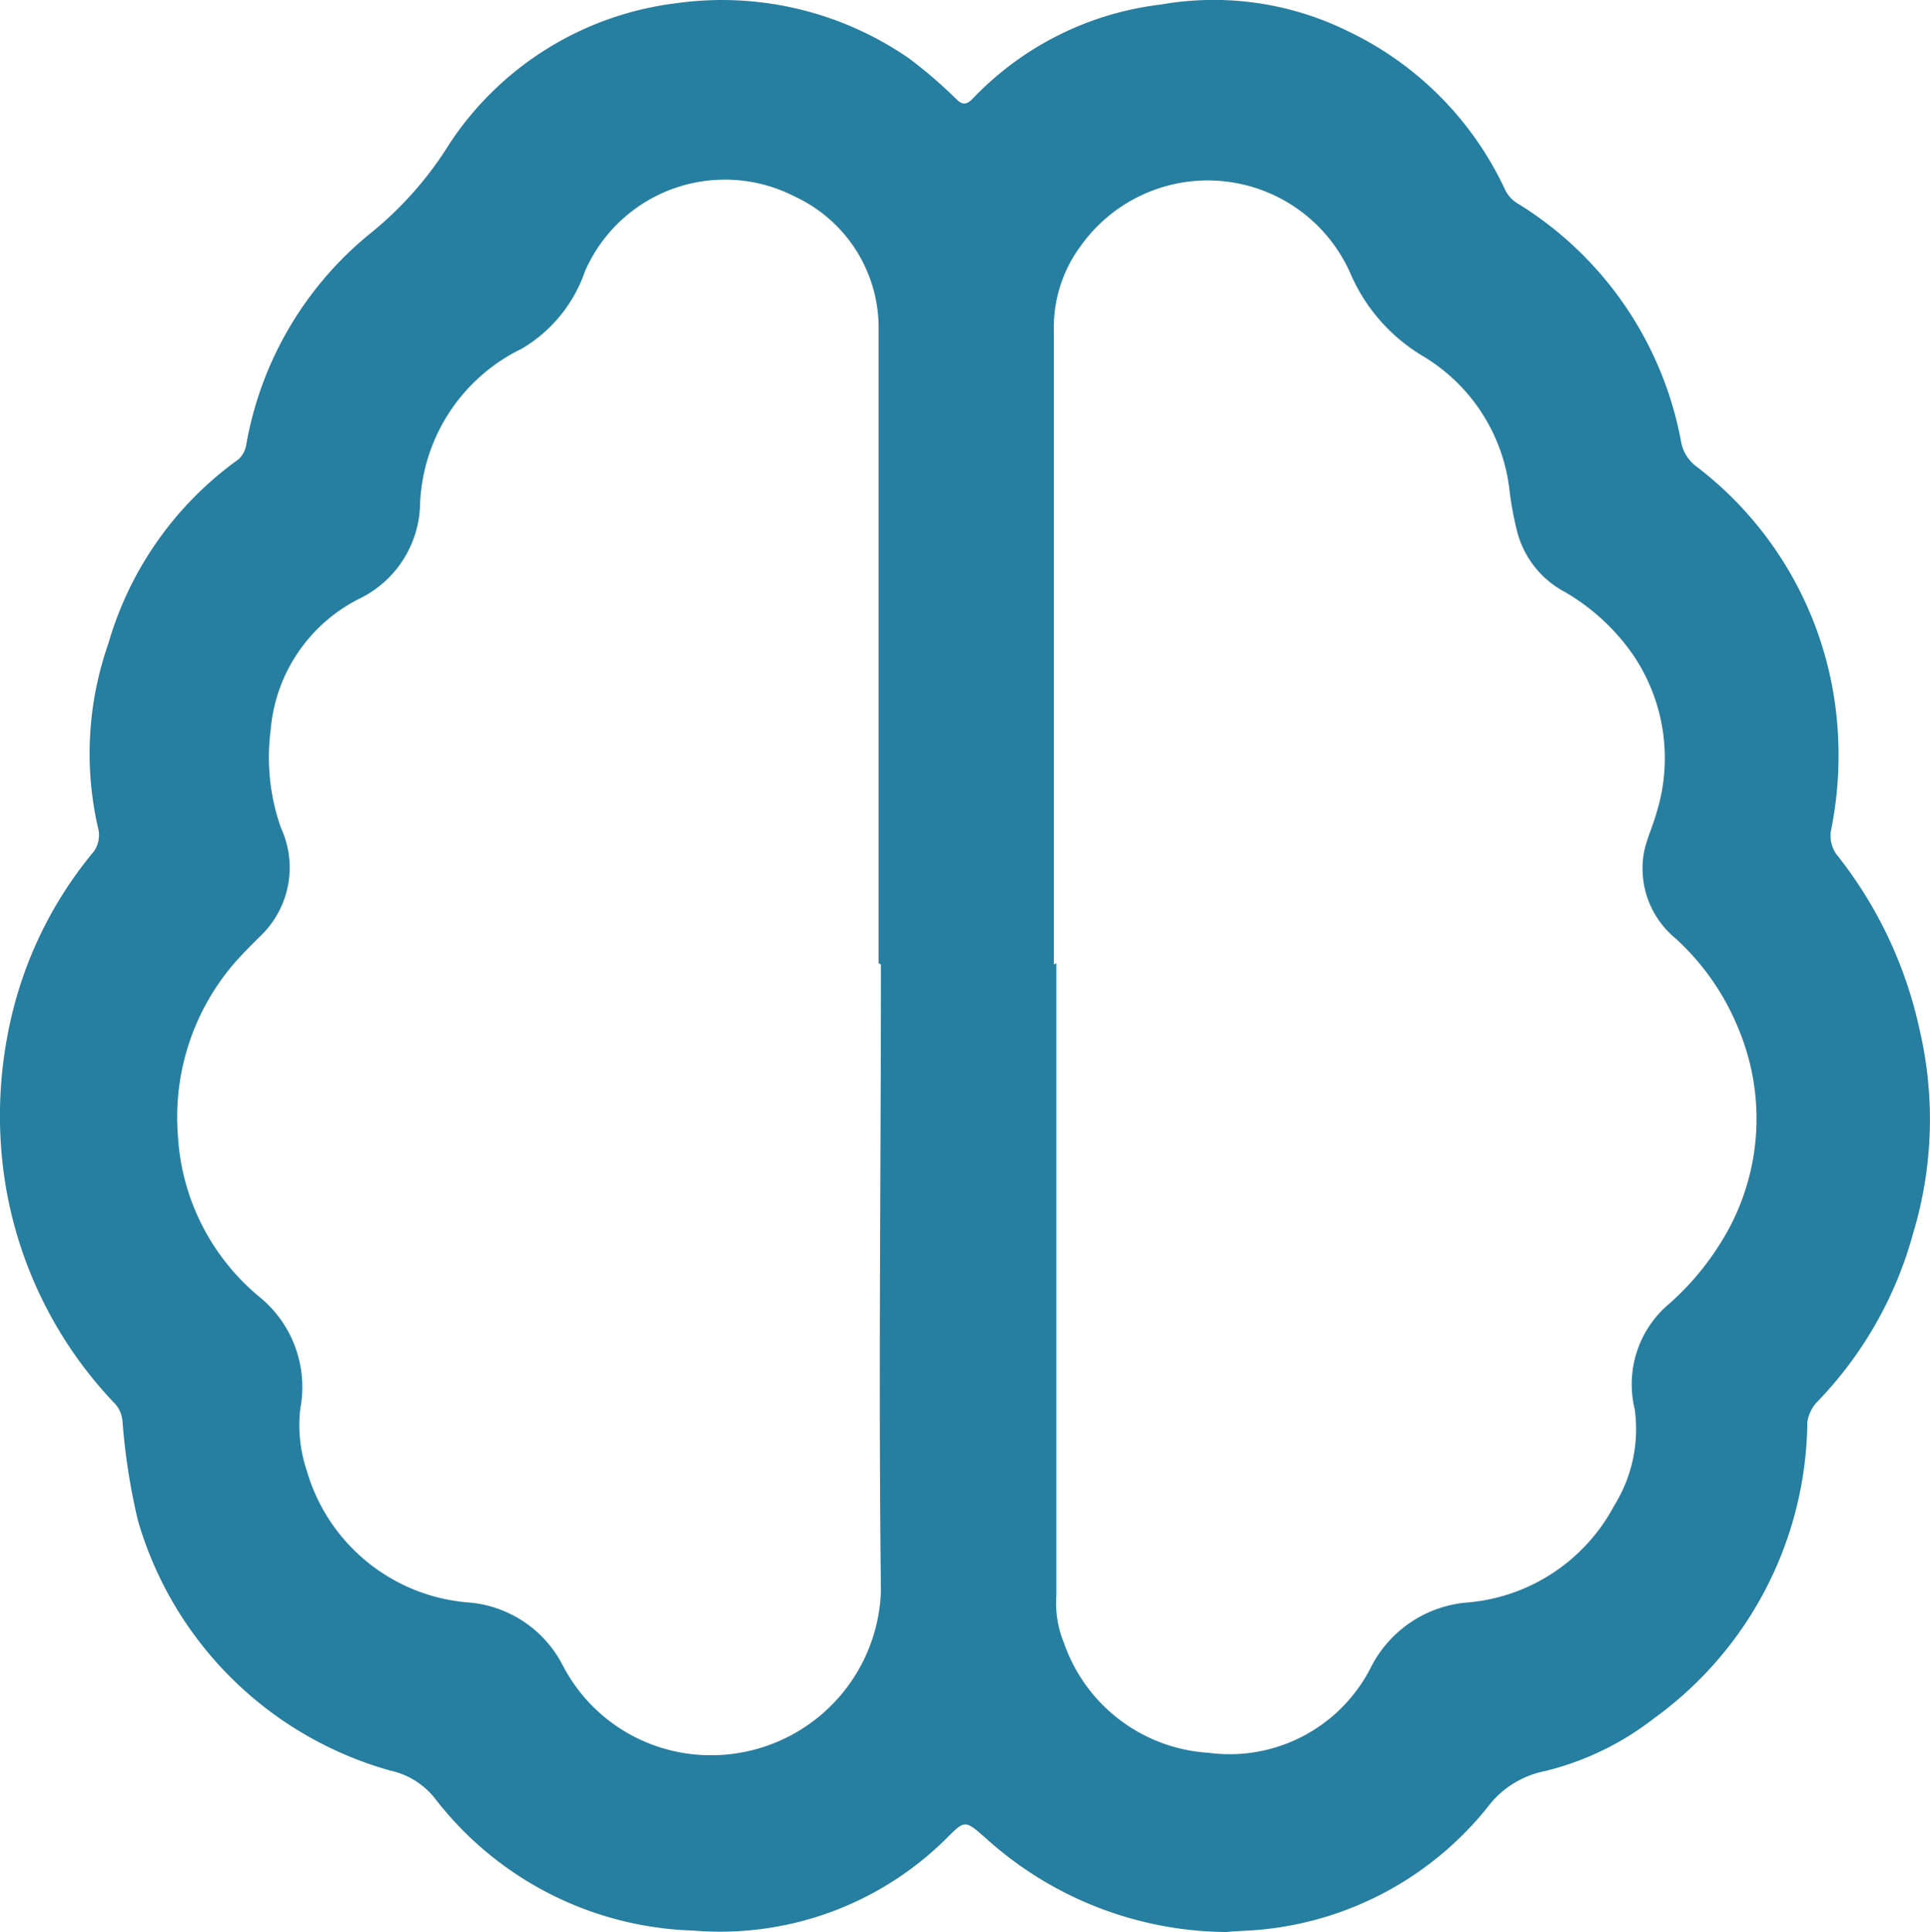 <?xml version="1.0" encoding="UTF-8"?>
<svg xmlns="http://www.w3.org/2000/svg" width="40.594" height="40.628" viewBox="0 0 40.594 40.628">
  <path id="brain" d="M45.329,40.631a7.622,7.622,0,0,1-5.121-1.978c-.433-.379-.433-.379-.813,0A6.754,6.754,0,0,1,34.058,40.6a7.127,7.127,0,0,1-5.419-2.763,1.632,1.632,0,0,0-.948-.6,7.679,7.679,0,0,1-5.31-5.256,13.377,13.377,0,0,1-.325-2.086.631.631,0,0,0-.19-.406,8.71,8.71,0,0,1-2.249-4.443,9.042,9.042,0,0,1,.027-3.305A8.435,8.435,0,0,1,21.46,17.9a.6.6,0,0,0,.081-.488,6.98,6.98,0,0,1,.217-3.874,7.224,7.224,0,0,1,2.736-3.874.535.535,0,0,0,.163-.3,7.356,7.356,0,0,1,2.6-4.443,7.483,7.483,0,0,0,1.68-1.9A6.682,6.682,0,0,1,33.679.075,6.918,6.918,0,0,1,38.61,1.24a9.891,9.891,0,0,1,.975.84c.135.135.217.135.352,0A6.523,6.523,0,0,1,43.893.1a6.39,6.39,0,0,1,3.956.569,6.935,6.935,0,0,1,3.278,3.305.689.689,0,0,0,.3.325,7.475,7.475,0,0,1,3.414,5.012.832.832,0,0,0,.3.488,7.581,7.581,0,0,1,2.98,5.418,7.989,7.989,0,0,1-.135,2.276.689.689,0,0,0,.108.461A8.94,8.94,0,0,1,59.85,21.64a8.29,8.29,0,0,1-.135,4.308A8.183,8.183,0,0,1,57.683,29.5a.8.8,0,0,0-.19.406,7.777,7.777,0,0,1-3.224,6.231,6.064,6.064,0,0,1-2.3,1.111,1.991,1.991,0,0,0-1.138.677,6.949,6.949,0,0,1-4.822,2.655c-.271.027-.542.027-.759.054ZM37.959,20.258h0V6.956A3.044,3.044,0,0,0,36.2,4.139,3.212,3.212,0,0,0,31.782,5.71a3.033,3.033,0,0,1-1.328,1.626,3.794,3.794,0,0,0-2.14,3.278,2.263,2.263,0,0,1-1.273,1.978,3.4,3.4,0,0,0-1.869,2.763,4.442,4.442,0,0,0,.217,2.059,1.993,1.993,0,0,1-.461,2.3c-.19.19-.379.379-.542.569a4.957,4.957,0,0,0-1.165,3.6,4.746,4.746,0,0,0,1.707,3.386,2.444,2.444,0,0,1,.867,2.357,3.012,3.012,0,0,0,.135,1.3A3.856,3.856,0,0,0,29.317,33.7a2.448,2.448,0,0,1,2,1.327,3.5,3.5,0,0,0,2.763,1.869,3.574,3.574,0,0,0,3.928-3.441c-.054-4.389,0-8.778,0-13.167Zm3.739,0h0V33.533a2.228,2.228,0,0,0,.163,1.029,3.442,3.442,0,0,0,3.034,2.3,3.332,3.332,0,0,0,3.414-1.788A2.5,2.5,0,0,1,50.368,33.7a3.862,3.862,0,0,0,3.061-2.032,3.038,3.038,0,0,0,.433-2.032,2.214,2.214,0,0,1,.732-2.222,5.736,5.736,0,0,0,1.057-1.246,4.894,4.894,0,0,0,.406-4.5,5.224,5.224,0,0,0-1.328-1.924,1.908,1.908,0,0,1-.677-1.788c.054-.3.19-.569.271-.867a3.868,3.868,0,0,0-.488-3.305A4.482,4.482,0,0,0,52.4,12.456,2.009,2.009,0,0,1,51.37,11.1a6.93,6.93,0,0,1-.135-.731A3.783,3.783,0,0,0,49.42,7.5a3.754,3.754,0,0,1-1.544-1.761,3.28,3.28,0,0,0-5.662-.569,2.872,2.872,0,0,0-.569,1.788V20.285Z" transform="translate(-19.479 -0.004)" fill="#267ea0"></path>
</svg>
